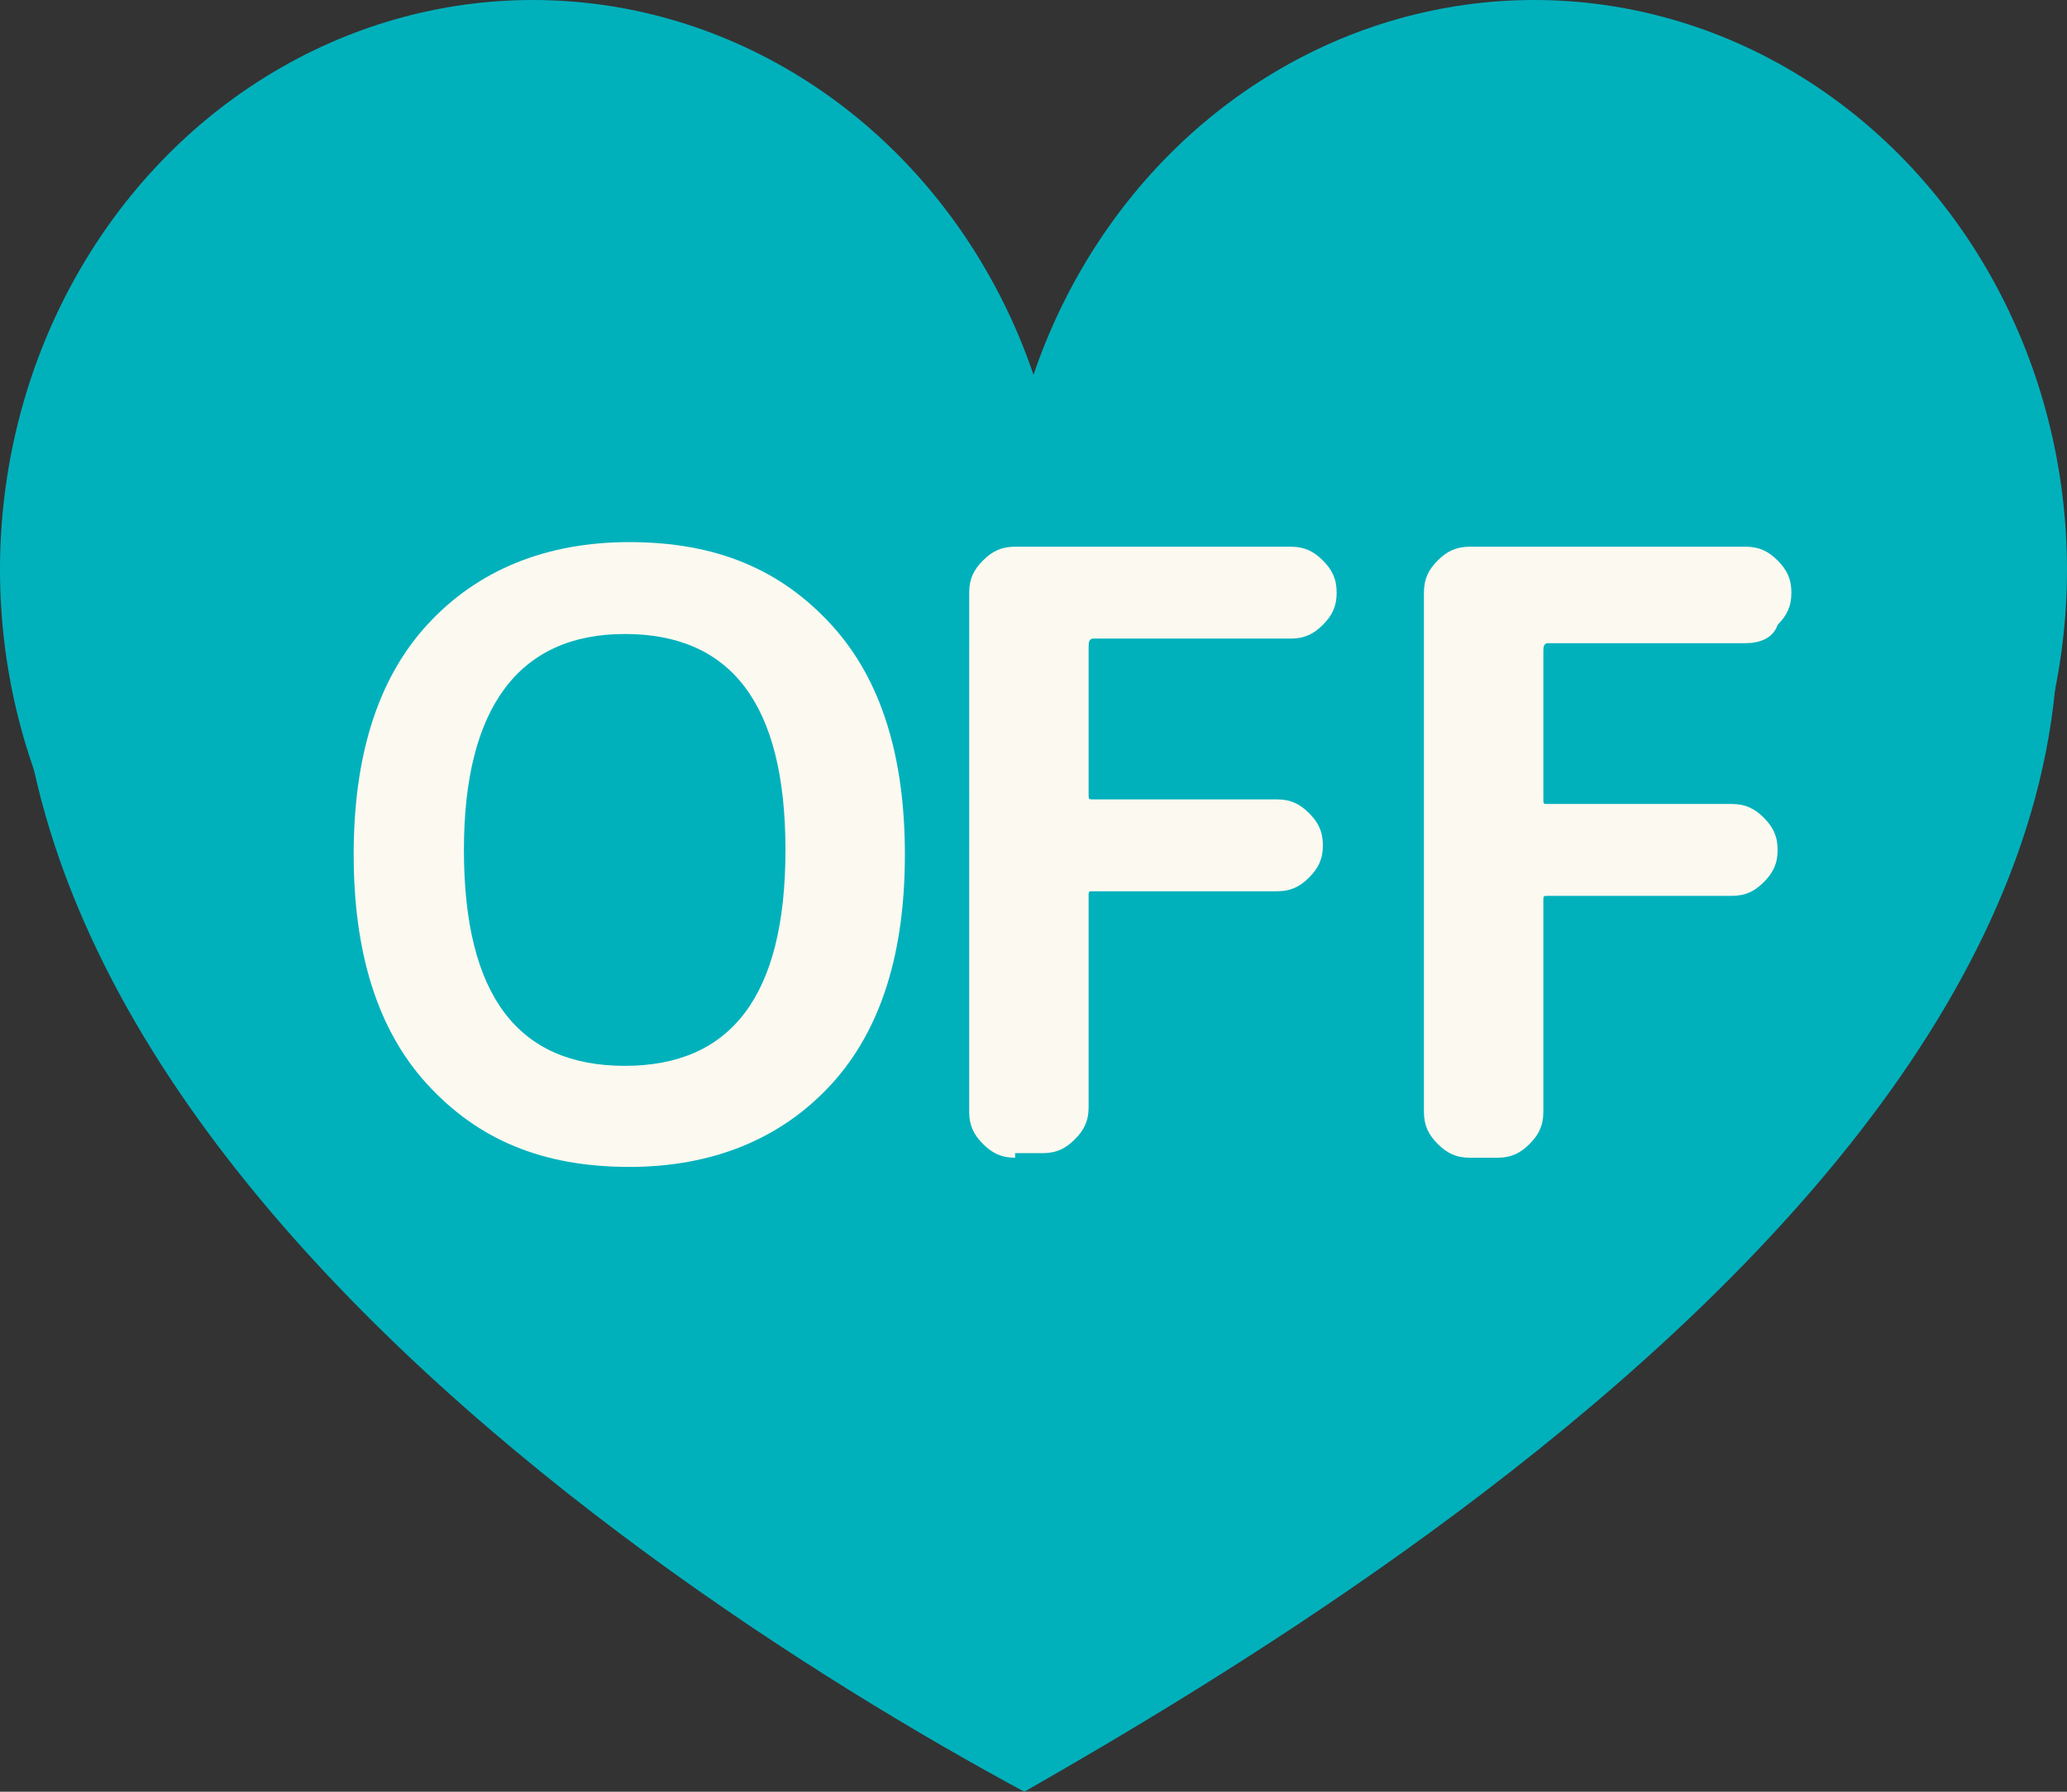 <?xml version="1.0" encoding="utf-8"?>
<!-- Generator: Adobe Illustrator 26.3.1, SVG Export Plug-In . SVG Version: 6.00 Build 0)  -->
<svg version="1.1" id="レイヤー_1" xmlns="http://www.w3.org/2000/svg" xmlns:xlink="http://www.w3.org/1999/xlink" x="0px"
	 y="0px" viewBox="0 0 45 39" style="enable-background:new 0 0 45 39;" xml:space="preserve">
<rect x="0" y="0" width="45" height="39" fill="#333333" stroke="none"/>
<style type="text/css">
	.st0{fill:#00B1BC;}
	.st1{fill:#FCF9F0;}
</style>
<g>
	<path class="st0" d="M41.2,4.1c-3.7-4.8-11.5-4.4-15.9,0c-1.5,1.5-2.5,3.4-3,5.3c-0.5-2-1.5-3.8-3-5.3C15-0.4,6.5-0.4,3.5,4.1
		c-11,16.2,9.9,30.1,18.8,34.9C30.7,34.2,53.6,20.2,41.2,4.1z"/>
	<ellipse class="st0" cx="33.4" cy="12.4" rx="11.6" ry="12.4"/>
	<ellipse class="st0" cx="11.6" cy="12.4" rx="11.6" ry="12.4"/>
	<path class="st1" d="M17.1,18.5c0-3.2-1.2-4.7-3.5-4.7s-3.5,1.6-3.5,4.7c0,3.2,1.2,4.7,3.5,4.7S17.1,21.7,17.1,18.5z M18.1,23.6
		c-1.1,1.2-2.6,1.8-4.4,1.8c-1.9,0-3.3-0.6-4.4-1.8c-1.1-1.2-1.6-2.9-1.6-5c0-2.1,0.5-3.8,1.6-5c1.1-1.2,2.6-1.8,4.4-1.8
		c1.9,0,3.3,0.6,4.4,1.8c1.1,1.2,1.6,2.9,1.6,5C19.7,20.7,19.2,22.4,18.1,23.6z"/>
	<path class="st1" d="M22.1,25.2c-0.3,0-0.5-0.1-0.7-0.3c-0.2-0.2-0.3-0.4-0.3-0.7V12.9c0-0.3,0.1-0.5,0.3-0.7
		c0.2-0.2,0.4-0.3,0.7-0.3h6c0.3,0,0.5,0.1,0.7,0.3c0.2,0.2,0.3,0.4,0.3,0.7c0,0.3-0.1,0.5-0.3,0.7c-0.2,0.2-0.4,0.3-0.7,0.3h-4.3
		c-0.1,0-0.1,0.1-0.1,0.2v3.2c0,0.1,0,0.1,0.1,0.1h4c0.3,0,0.5,0.1,0.7,0.3c0.2,0.2,0.3,0.4,0.3,0.7s-0.1,0.5-0.3,0.7
		c-0.2,0.2-0.4,0.3-0.7,0.3h-4c-0.1,0-0.1,0-0.1,0.1v4.6c0,0.3-0.1,0.5-0.3,0.7c-0.2,0.2-0.4,0.3-0.7,0.3H22.1z"/>
	<path class="st1" d="M32,25.2c-0.3,0-0.5-0.1-0.7-0.3c-0.2-0.2-0.3-0.4-0.3-0.7V12.9c0-0.3,0.1-0.5,0.3-0.7
		c0.2-0.2,0.4-0.3,0.7-0.3h6c0.3,0,0.5,0.1,0.7,0.3s0.3,0.4,0.3,0.7c0,0.3-0.1,0.5-0.3,0.7C38.6,13.9,38.3,14,38,14h-4.3
		c-0.1,0-0.1,0.1-0.1,0.2v3.2c0,0.1,0,0.1,0.1,0.1h4c0.3,0,0.5,0.1,0.7,0.3c0.2,0.2,0.3,0.4,0.3,0.7s-0.1,0.5-0.3,0.7
		c-0.2,0.2-0.4,0.3-0.7,0.3h-4c-0.1,0-0.1,0-0.1,0.1v4.6c0,0.3-0.1,0.5-0.3,0.7s-0.4,0.3-0.7,0.3H32z"/>
</g>
</svg>
